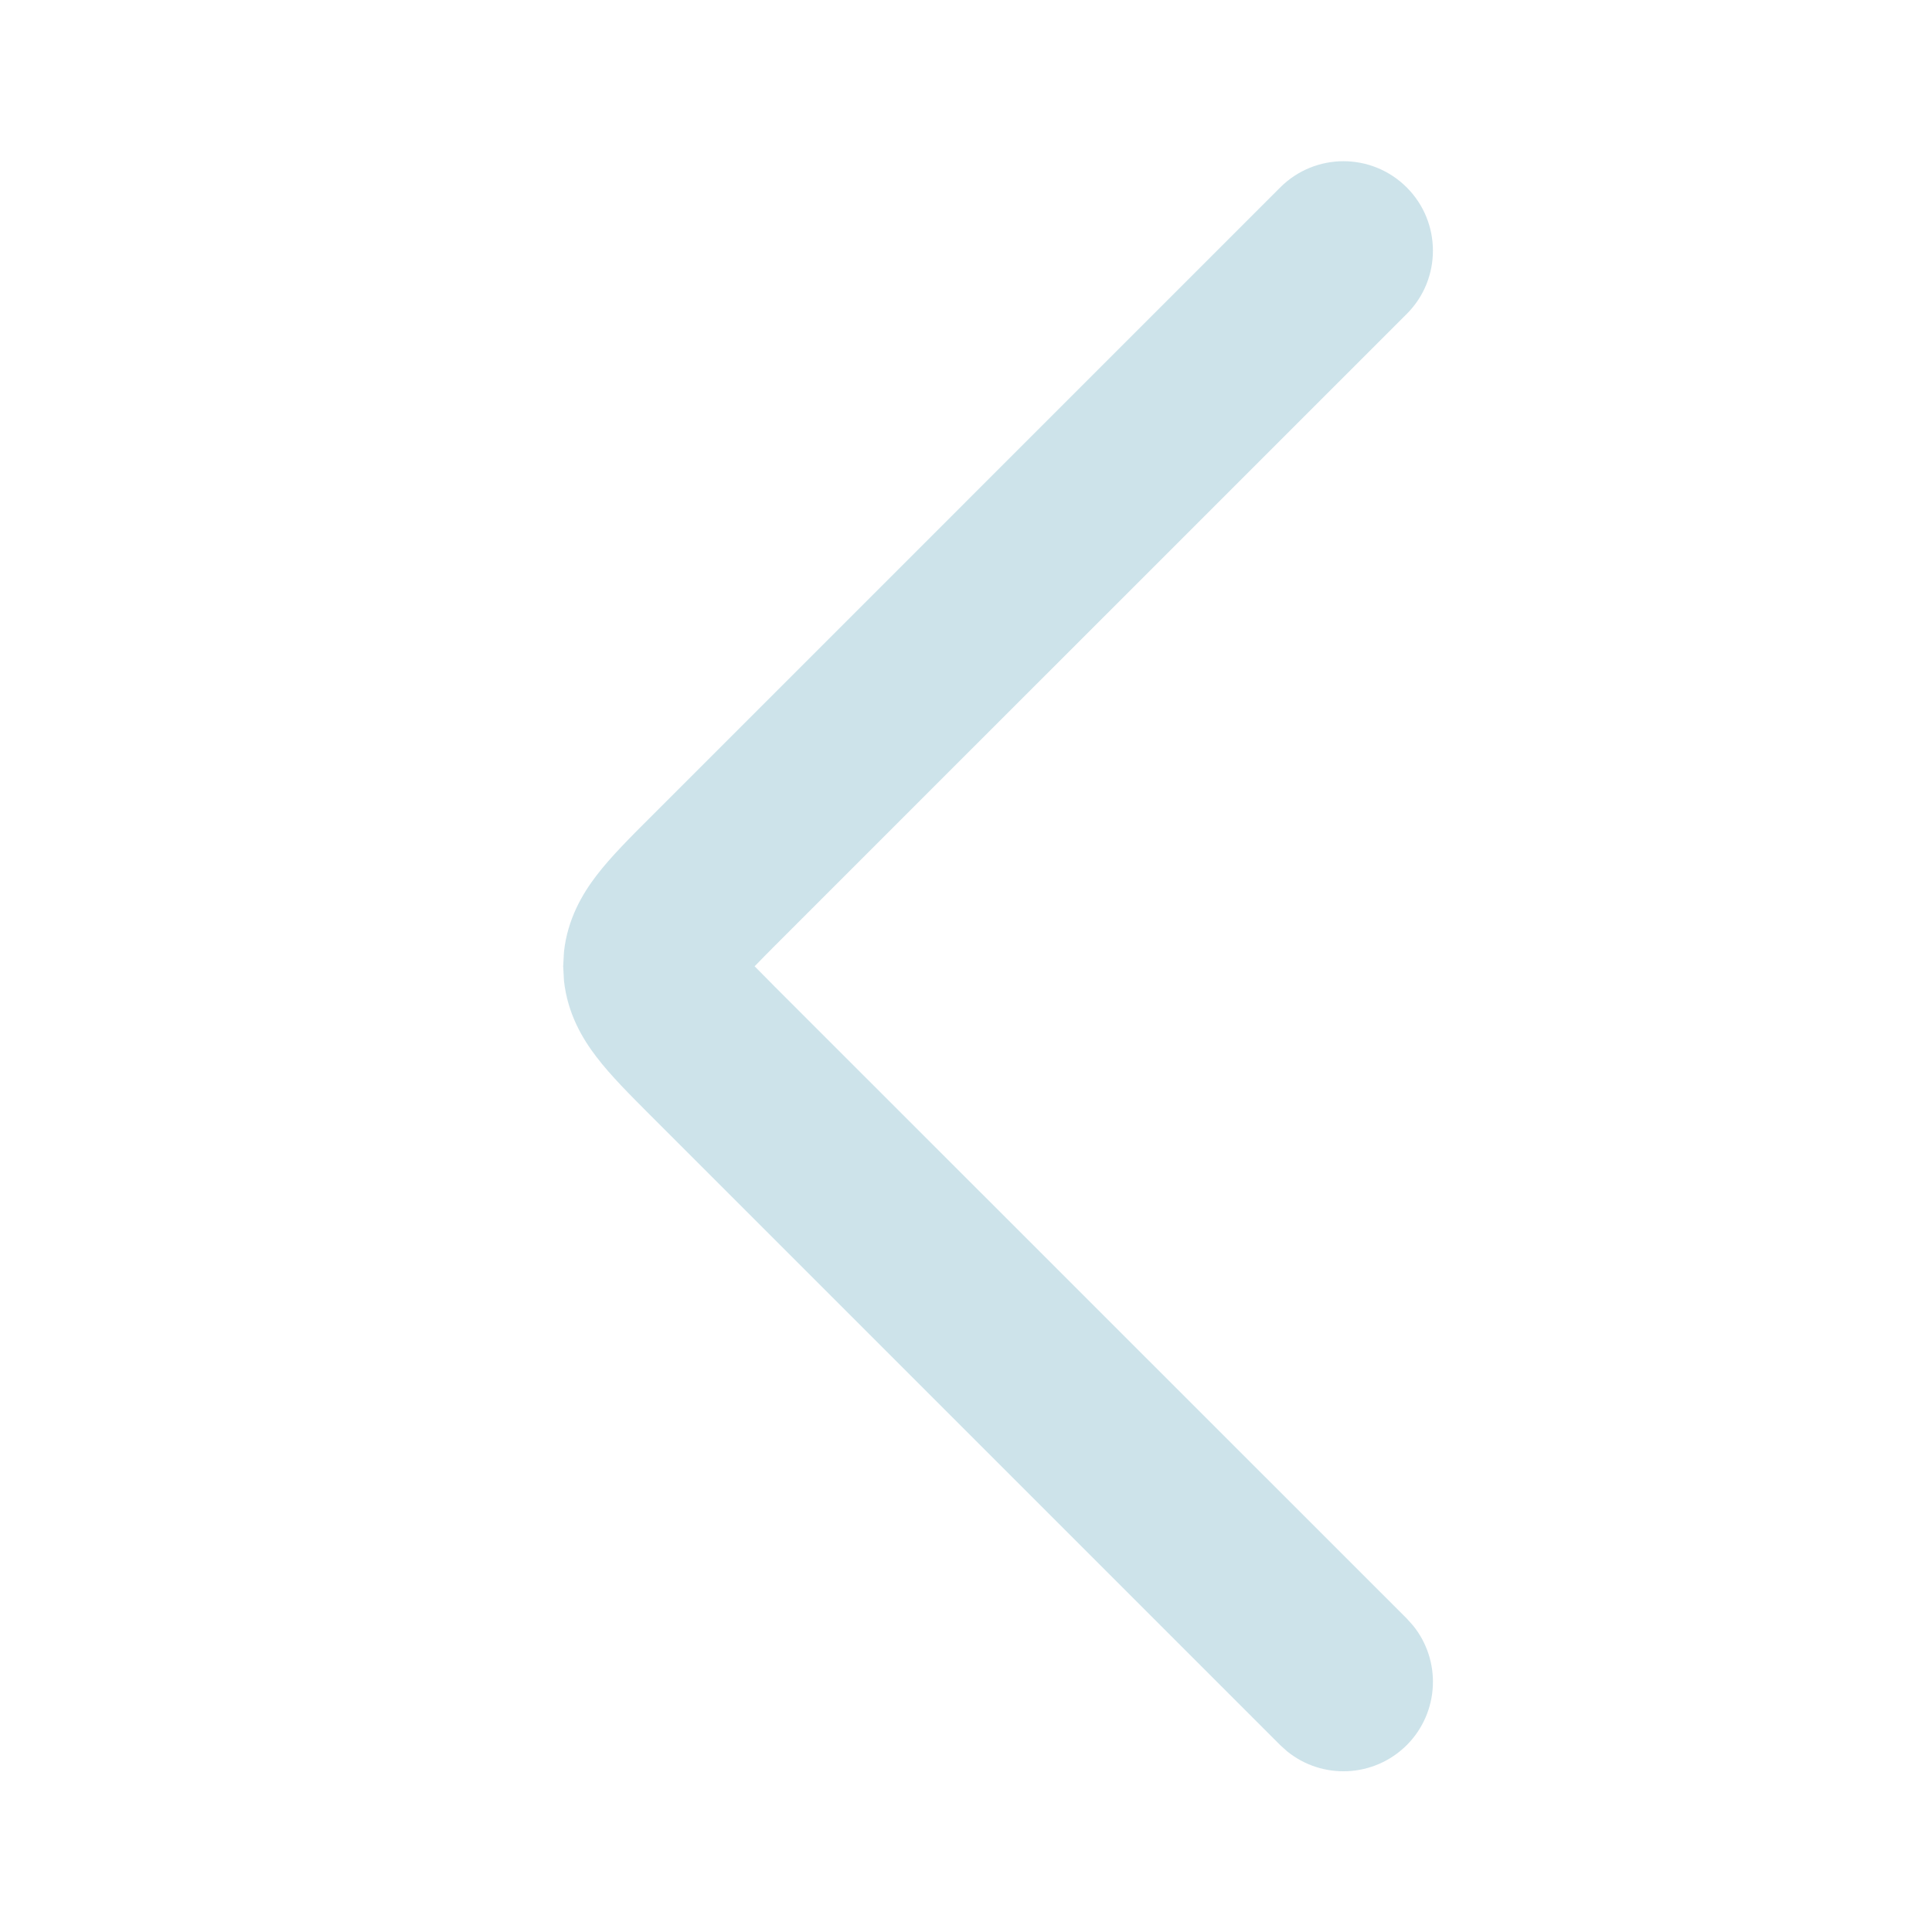 <?xml version="1.0" encoding="utf-8"?>
<svg xmlns="http://www.w3.org/2000/svg" fill="none" height="100%" overflow="visible" preserveAspectRatio="none" style="display: block;" viewBox="0 0 17.005 17.005" width="100%">
<g id="arrow-left-01-sharp">
<g id="elements">
<path d="M11.268 1.65C11.576 1.342 12.074 1.342 12.382 1.65C12.689 1.957 12.689 2.456 12.382 2.763L6.825 8.319C6.752 8.393 6.693 8.452 6.642 8.505C6.693 8.557 6.752 8.617 6.825 8.69L12.382 14.246L12.436 14.306C12.688 14.615 12.67 15.071 12.382 15.36C12.093 15.648 11.637 15.666 11.328 15.414L11.268 15.36L5.712 9.804C5.553 9.644 5.377 9.47 5.25 9.303C5.126 9.142 4.995 8.92 4.964 8.632L4.957 8.505L4.964 8.378C4.995 8.09 5.126 7.868 5.25 7.706C5.377 7.54 5.553 7.365 5.712 7.206L11.268 1.65Z" fill="#077497" fill-opacity="0.2" id="Vector 6904 (Stroke)"/>
</g>
</g>
</svg>
